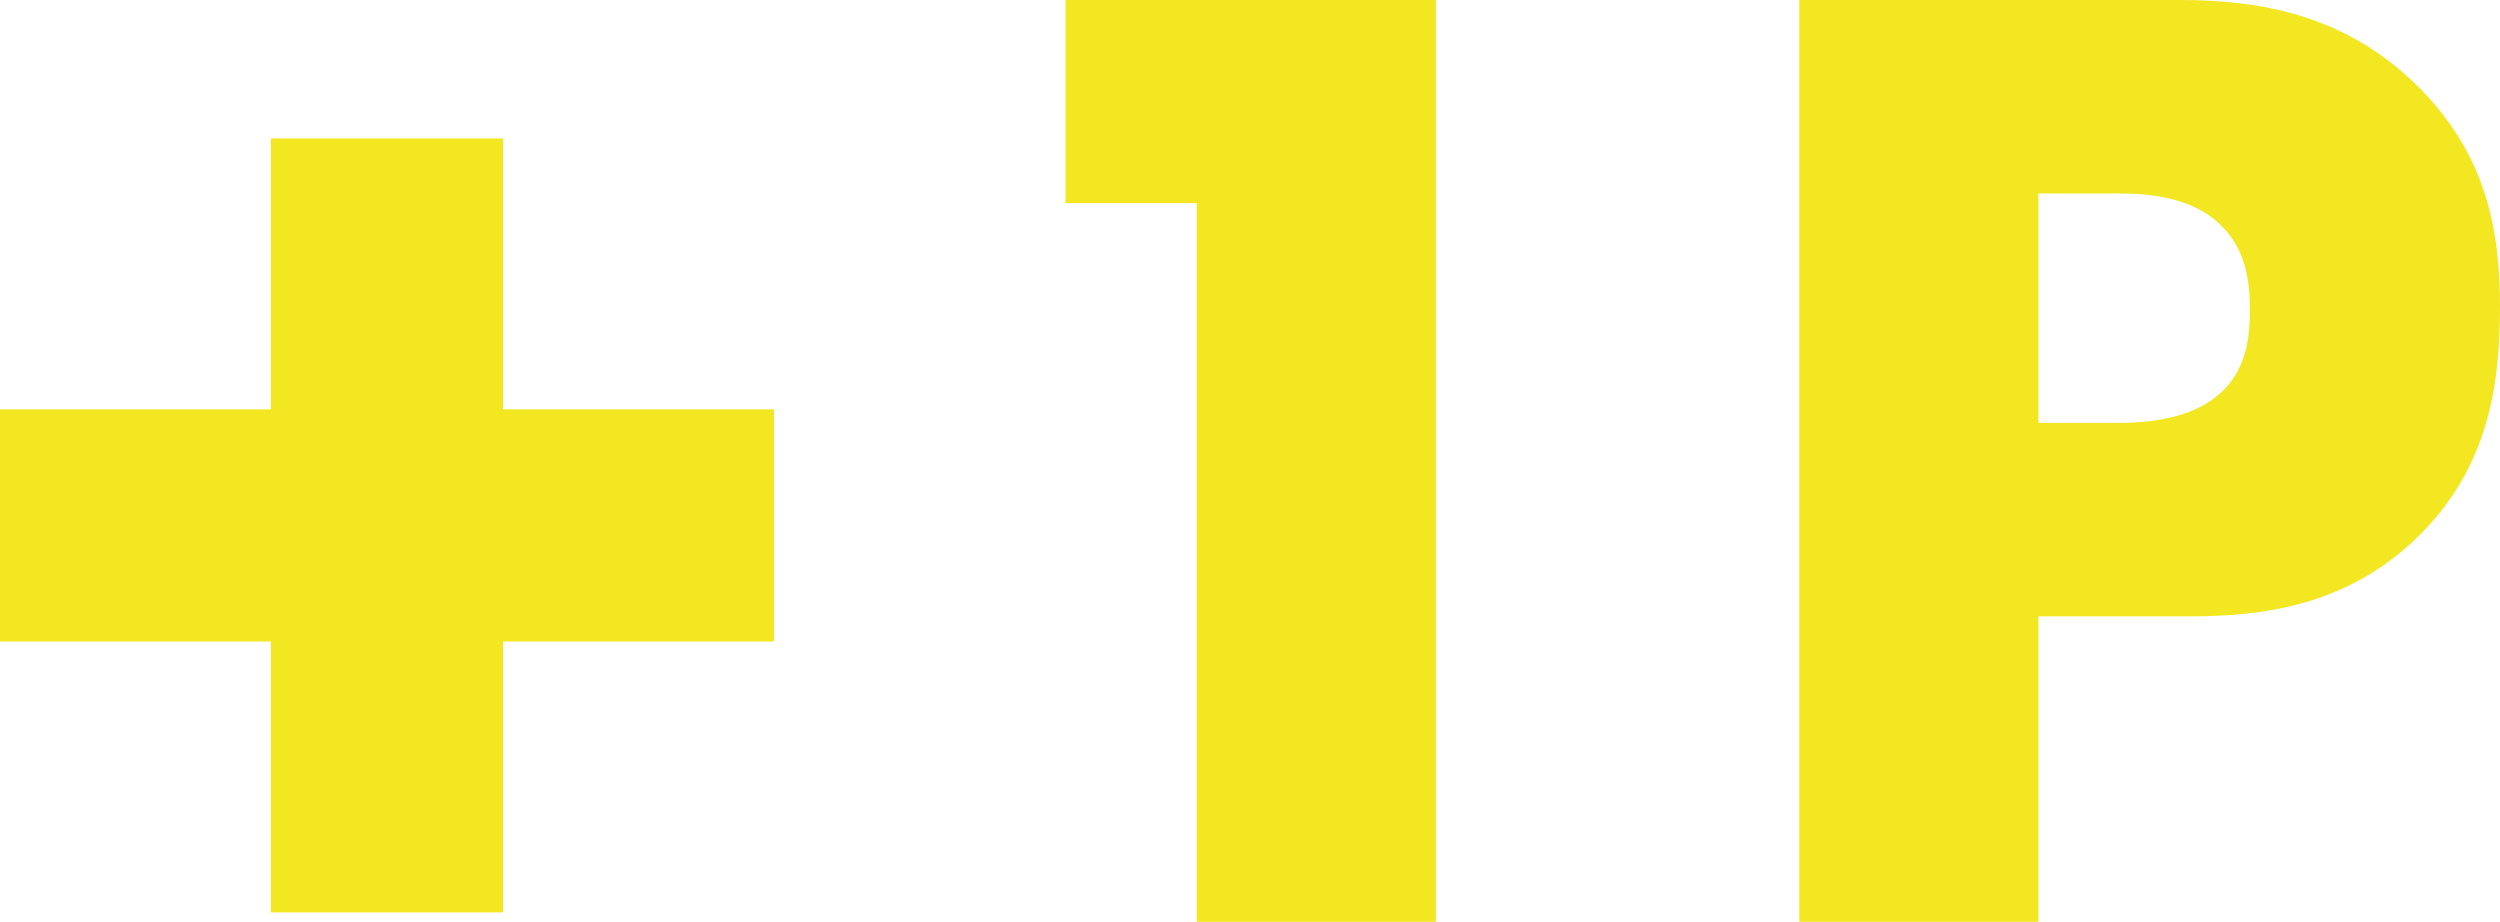 <?xml version="1.0" encoding="UTF-8"?>
<svg id="_レイヤー_2" data-name="レイヤー 2" xmlns="http://www.w3.org/2000/svg" viewBox="0 0 90.45 33.35">
  <defs>
    <style>
      .cls-1 {
        fill: #f2e720;
      }
    </style>
  </defs>
  <g id="_レイヤー_2-2" data-name="レイヤー 2">
    <g>
      <g>
        <path class="cls-1" d="m43.3,7.35h-4.75V0h13.4v33.35h-8.65V7.35Z"/>
        <path class="cls-1" d="m73.75,22.3v11.05h-8.65V0h13.8c2.9,0,5.9.55,8.45,3,2.6,2.5,3.1,5.3,3.1,8.1,0,2.65-.35,5.75-2.95,8.3-2.6,2.55-5.7,2.9-8.3,2.9h-5.45Zm0-7h2.9c.9,0,2.6-.1,3.65-1.05,1.05-.9,1.1-2.25,1.1-3.05,0-.9-.1-2.1-1-3-1-1.05-2.6-1.2-3.7-1.2h-2.95v8.3Z"/>
      </g>
      <g>
        <rect class="cls-1" y="14.81" width="28" height="8.4"/>
        <rect class="cls-1" y="14.81" width="28" height="8.4" transform="translate(33.01 5.01) rotate(90)"/>
      </g>
    </g>
  </g>
</svg>